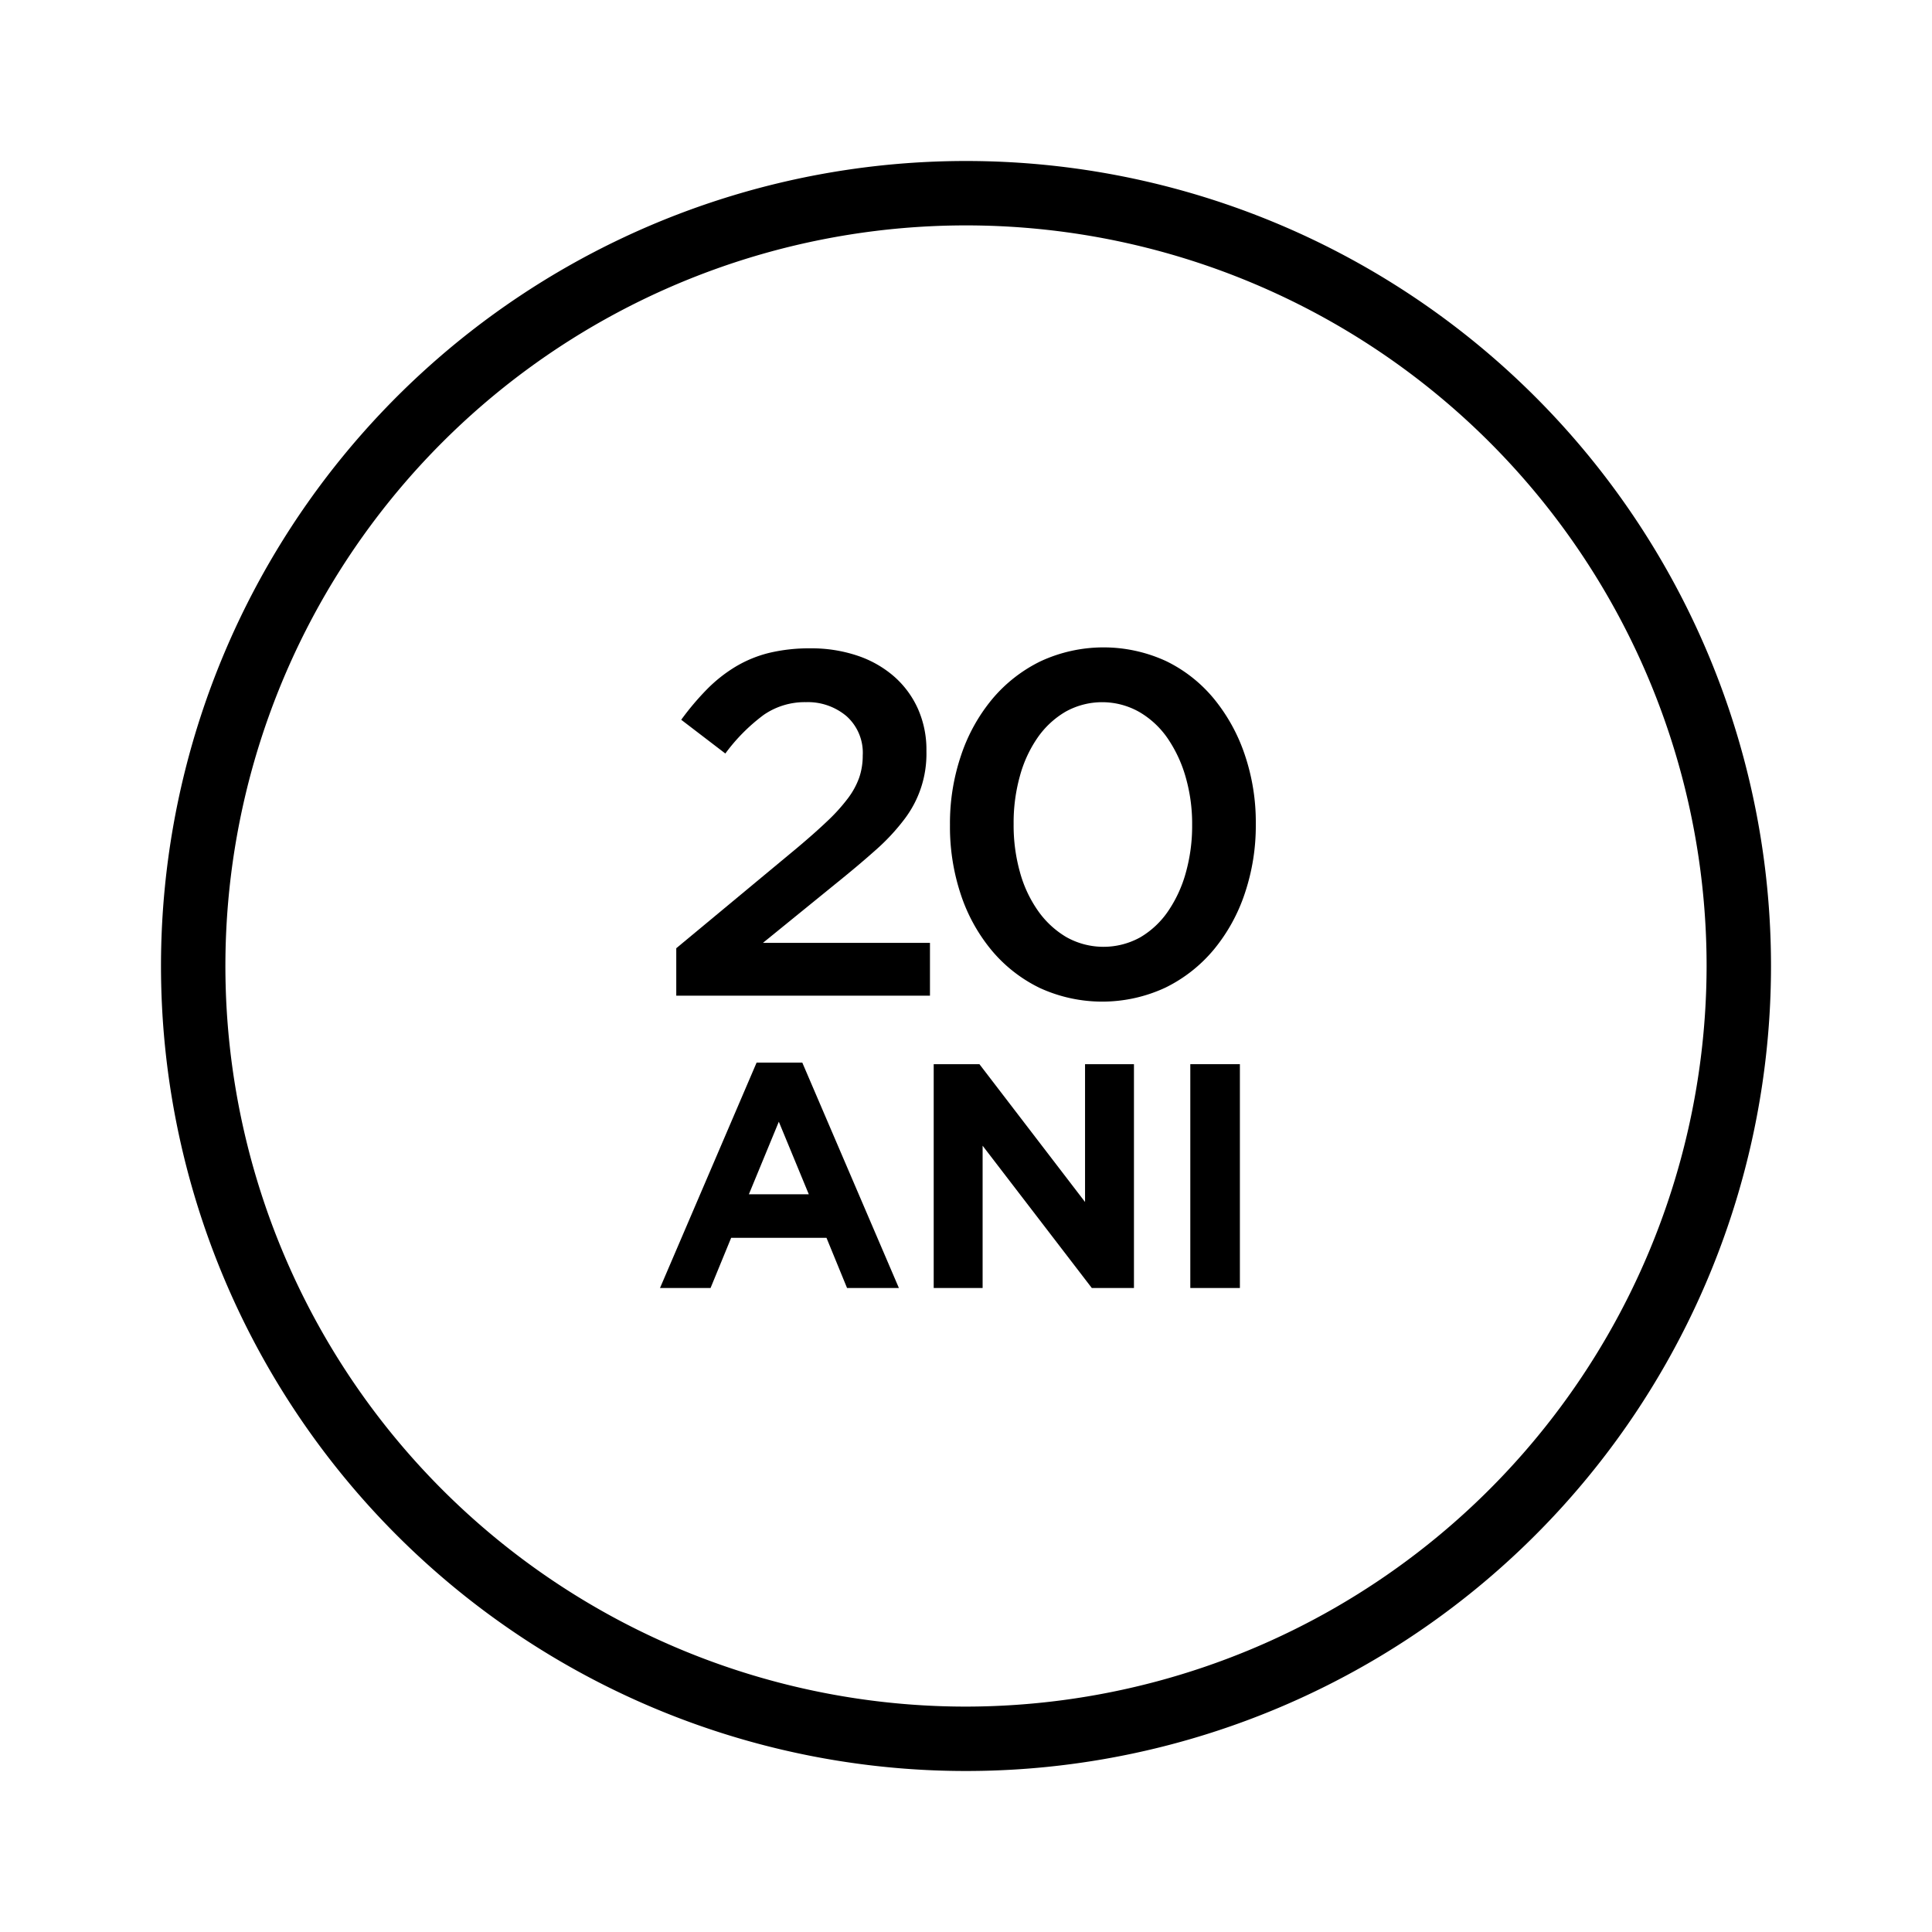<svg id="Layer_1" data-name="Layer 1" xmlns="http://www.w3.org/2000/svg" width="60" height="60" viewBox="0 0 60 60">
  <title>20-ani-experienta-black</title>
  <g id="ANI">
    <g>
      <path d="M30,5A25,25,0,1,0,55,30,25,25,0,0,0,30,5Zm0,48A23,23,0,1,1,53,30v0A23.026,23.026,0,0,1,30,53Z"/>
      <path d="M25.936,27.459q.717-.577,1.254-1.056a6.461,6.461,0,0,0,.888-.95,3.341,3.341,0,0,0,.693-2.112V23.311a3.124,3.124,0,0,0-.264-1.299,2.924,2.924,0,0,0-.74-1.003,3.342,3.342,0,0,0-1.137-.646,4.449,4.449,0,0,0-1.455-.228,5.324,5.324,0,0,0-1.301.144,3.805,3.805,0,0,0-1.043.433,4.537,4.537,0,0,0-.88.699,8.397,8.397,0,0,0-.795.942l1.37,1.048a5.688,5.688,0,0,1,1.192-1.2,2.246,2.246,0,0,1,1.315-.395,1.86,1.86,0,0,1,1.254.433,1.522,1.522,0,0,1,.506,1.223,2.11,2.11,0,0,1-.108.683,2.423,2.423,0,0,1-.351.646,5.616,5.616,0,0,1-.63.699q-.391.373-.95.843l-3.752,3.115v1.474h7.879V29.282H23.693Z"/>
      <path d="M37.7,21.701a4.426,4.426,0,0,0-1.486-1.17,4.646,4.646,0,0,0-3.901.007,4.57,4.57,0,0,0-1.503,1.178,5.41,5.41,0,0,0-.965,1.747,6.563,6.563,0,0,0-.343,2.142v.031a6.65,6.65,0,0,0,.334,2.135,5.33,5.33,0,0,0,.958,1.74,4.504,4.504,0,0,0,1.495,1.17,4.646,4.646,0,0,0,3.901-.008A4.564,4.564,0,0,0,37.692,29.495a5.415,5.415,0,0,0,.966-1.748,6.585,6.585,0,0,0,.342-2.142v-.03a6.521,6.521,0,0,0-.342-2.135A5.506,5.506,0,0,0,37.7,21.701Zm-.677,3.935a5.363,5.363,0,0,1-.195,1.461,4.004,4.004,0,0,1-.553,1.203,2.708,2.708,0,0,1-.864.81A2.357,2.357,0,0,1,33.114,29.101a2.84,2.84,0,0,1-.879-.817,3.851,3.851,0,0,1-.561-1.203,5.387,5.387,0,0,1-.195-1.476v-.03a5.384,5.384,0,0,1,.195-1.475,3.874,3.874,0,0,1,.552-1.195,2.746,2.746,0,0,1,.865-.802,2.339,2.339,0,0,1,2.289.007,2.747,2.747,0,0,1,.88.817,4.134,4.134,0,0,1,.561,1.203,5.243,5.243,0,0,1,.202,1.475Z"/>
      <path d="M23.497,33l-3,7h1.57l.64-1.559h2.96L26.306,40H27.916l-3-7Zm-.24,4.09.93-2.254.931,2.254Z"/>
      <polygon points="33.697 37.329 30.417 33.049 28.997 33.049 28.997 40 30.516 40 30.516 35.581 33.907 40 35.216 40 35.216 33.049 33.697 33.049 33.697 37.329"/>
      <rect x="36.966" y="33.049" width="1.54" height="6.951"/>
    </g>
  </g>
</svg>
